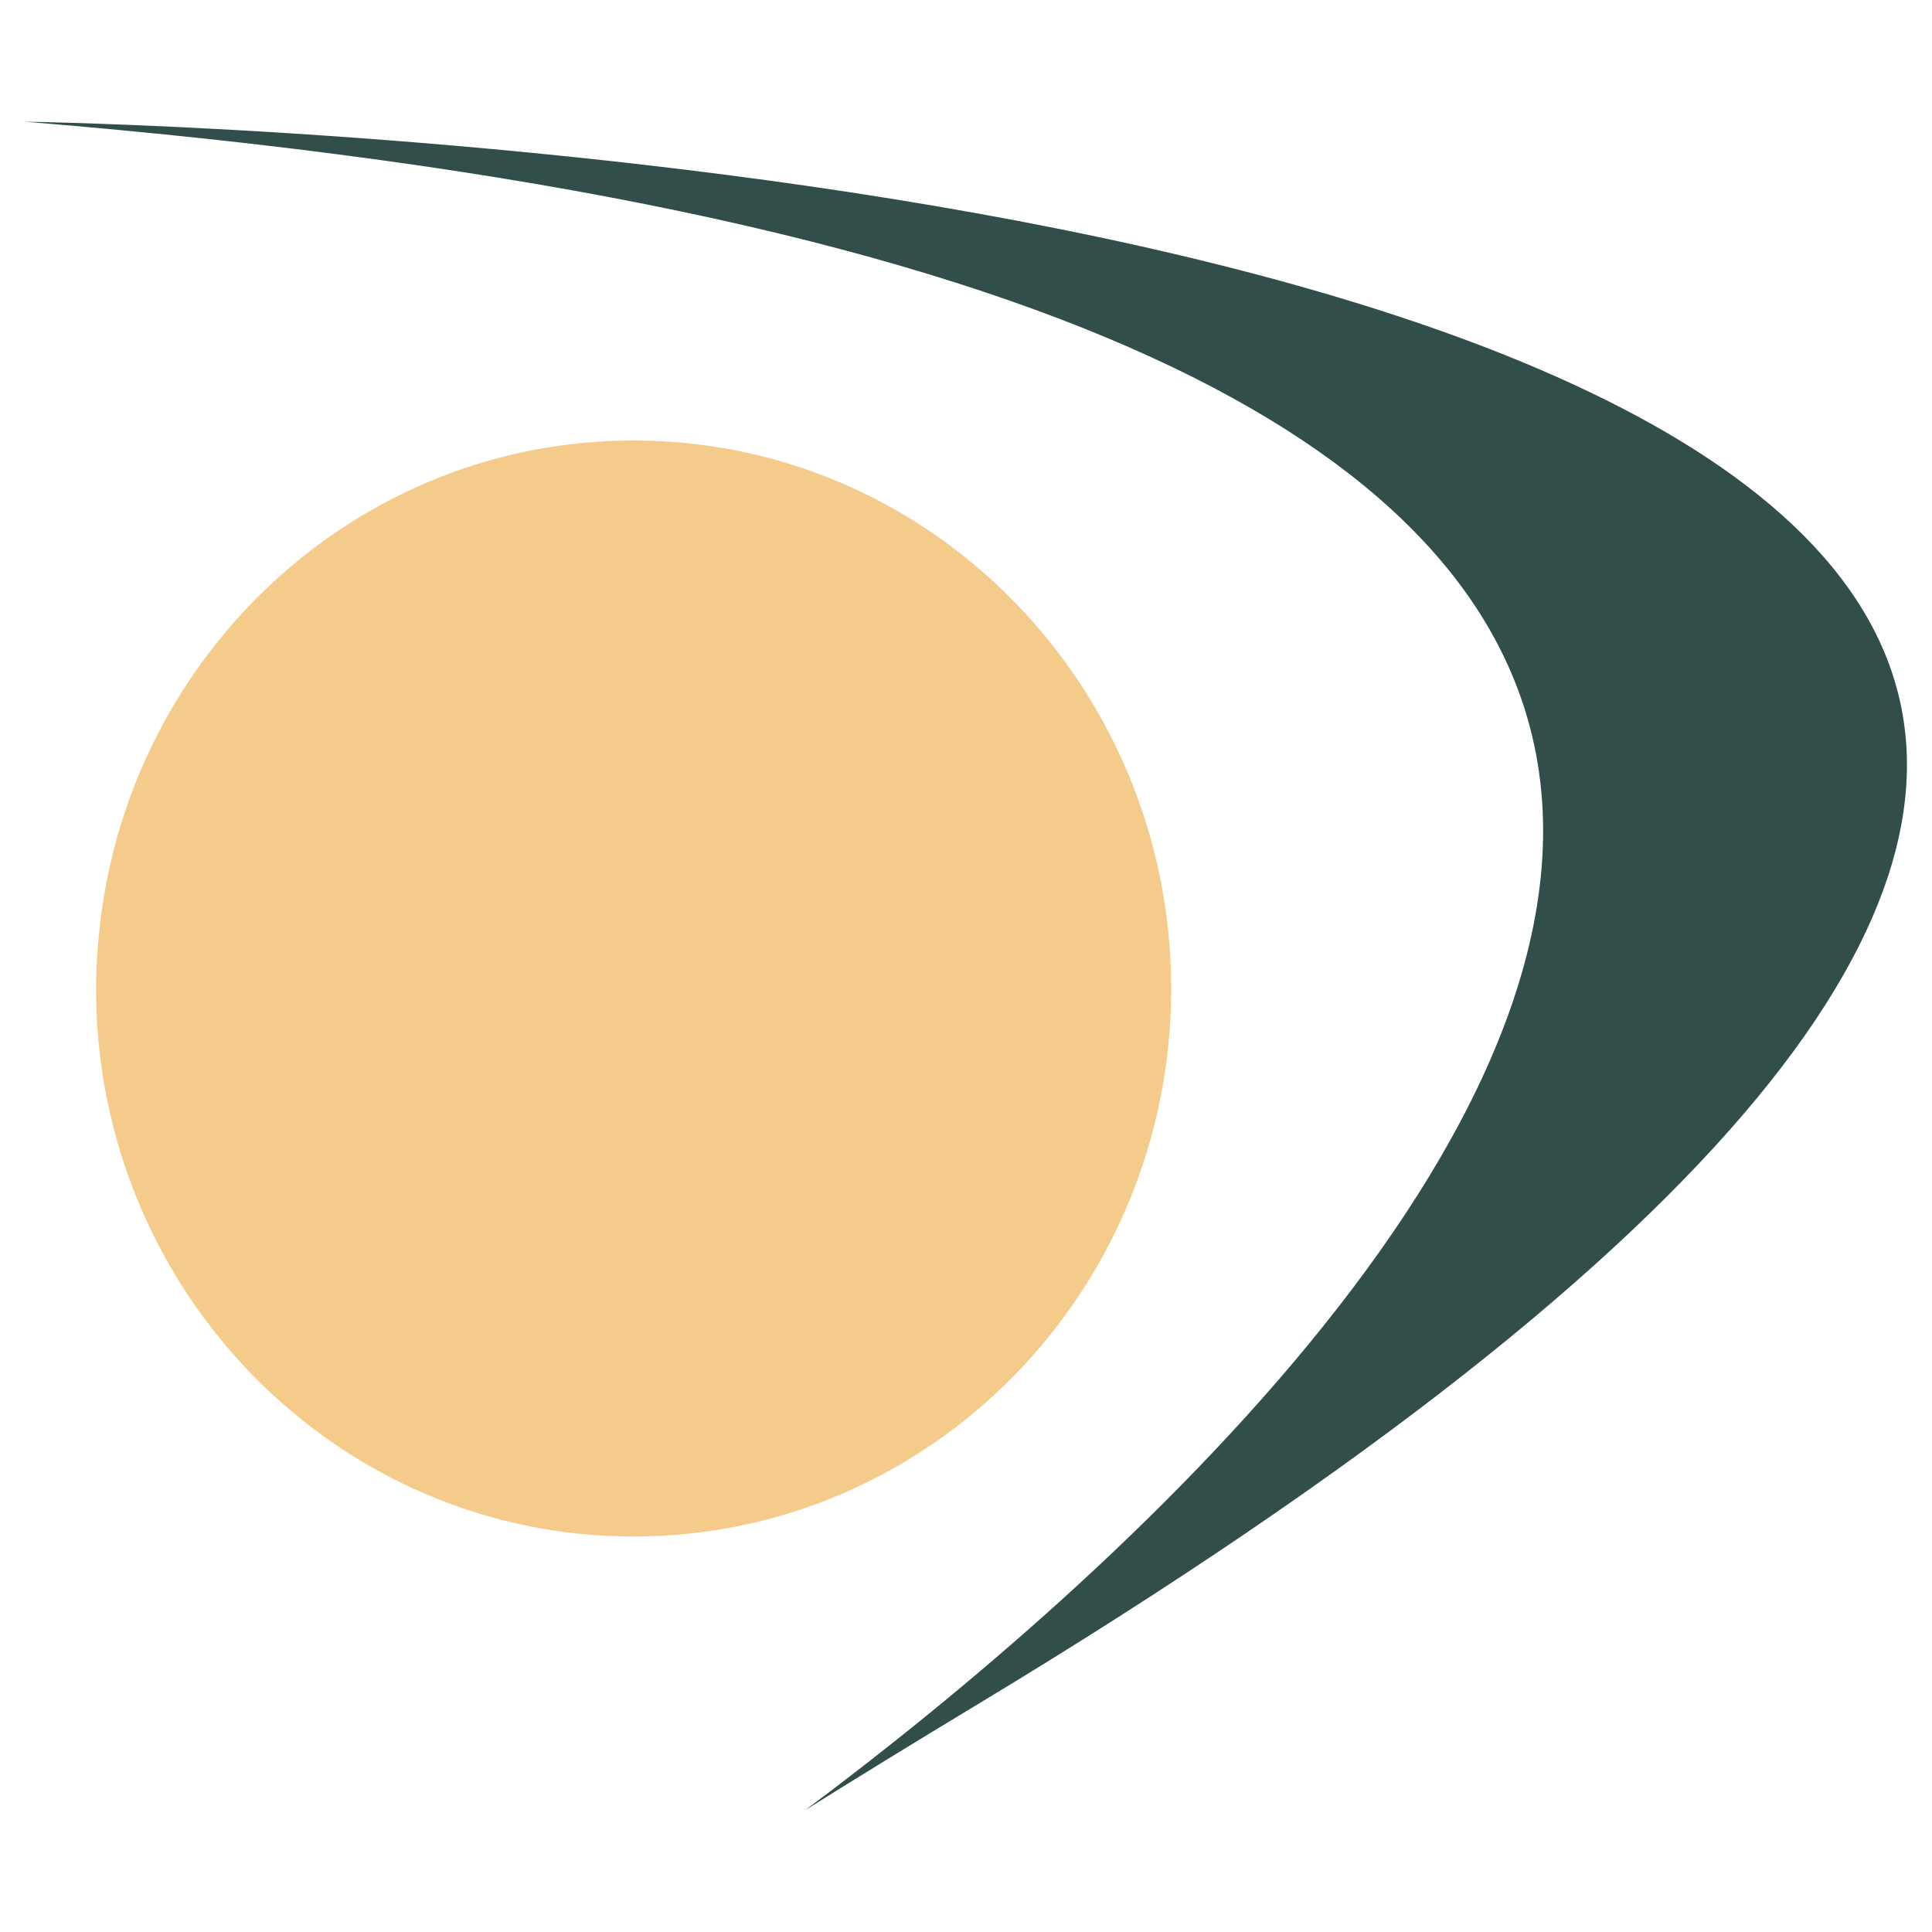 <?xml version="1.0" encoding="utf-8"?>
<!-- Generator: Adobe Illustrator 27.5.0, SVG Export Plug-In . SVG Version: 6.00 Build 0)  -->
<svg version="1.1" id="Layer_1" xmlns="http://www.w3.org/2000/svg" xmlns:xlink="http://www.w3.org/1999/xlink" x="0px" y="0px"
	 viewBox="0 0 100 100" style="enable-background:new 0 0 100 100;" xml:space="preserve">
<style type="text/css">
	.st0{fill:#324E4B;}
	.st1{fill:#F5CB8B;}
</style>
<g>
	<path class="st0" d="M97.9,34.72C88.56,7.44,1.3,6.3,1.3,6.3c52.91,4.32,73.59,16.55,77.75,30.84
		c5.92,20.31-21.56,44.77-37.38,56.56c2.52-1.58,5.54-3.44,9.14-5.61C91.01,63.81,102,46.73,97.9,34.72z"/>
	<path class="st1" d="M58.34,39.93c-4.27-10.08-14.1-17.13-25.55-17.13c-14.22,0-25.93,10.89-27.6,24.93
		C5.06,48.85,4.97,50,4.97,51.16c0,15.67,12.46,28.37,27.82,28.37c15.37,0,27.83-12.7,27.83-28.37
		C60.62,47.17,59.8,43.37,58.34,39.93z"/>
</g>
</svg>

